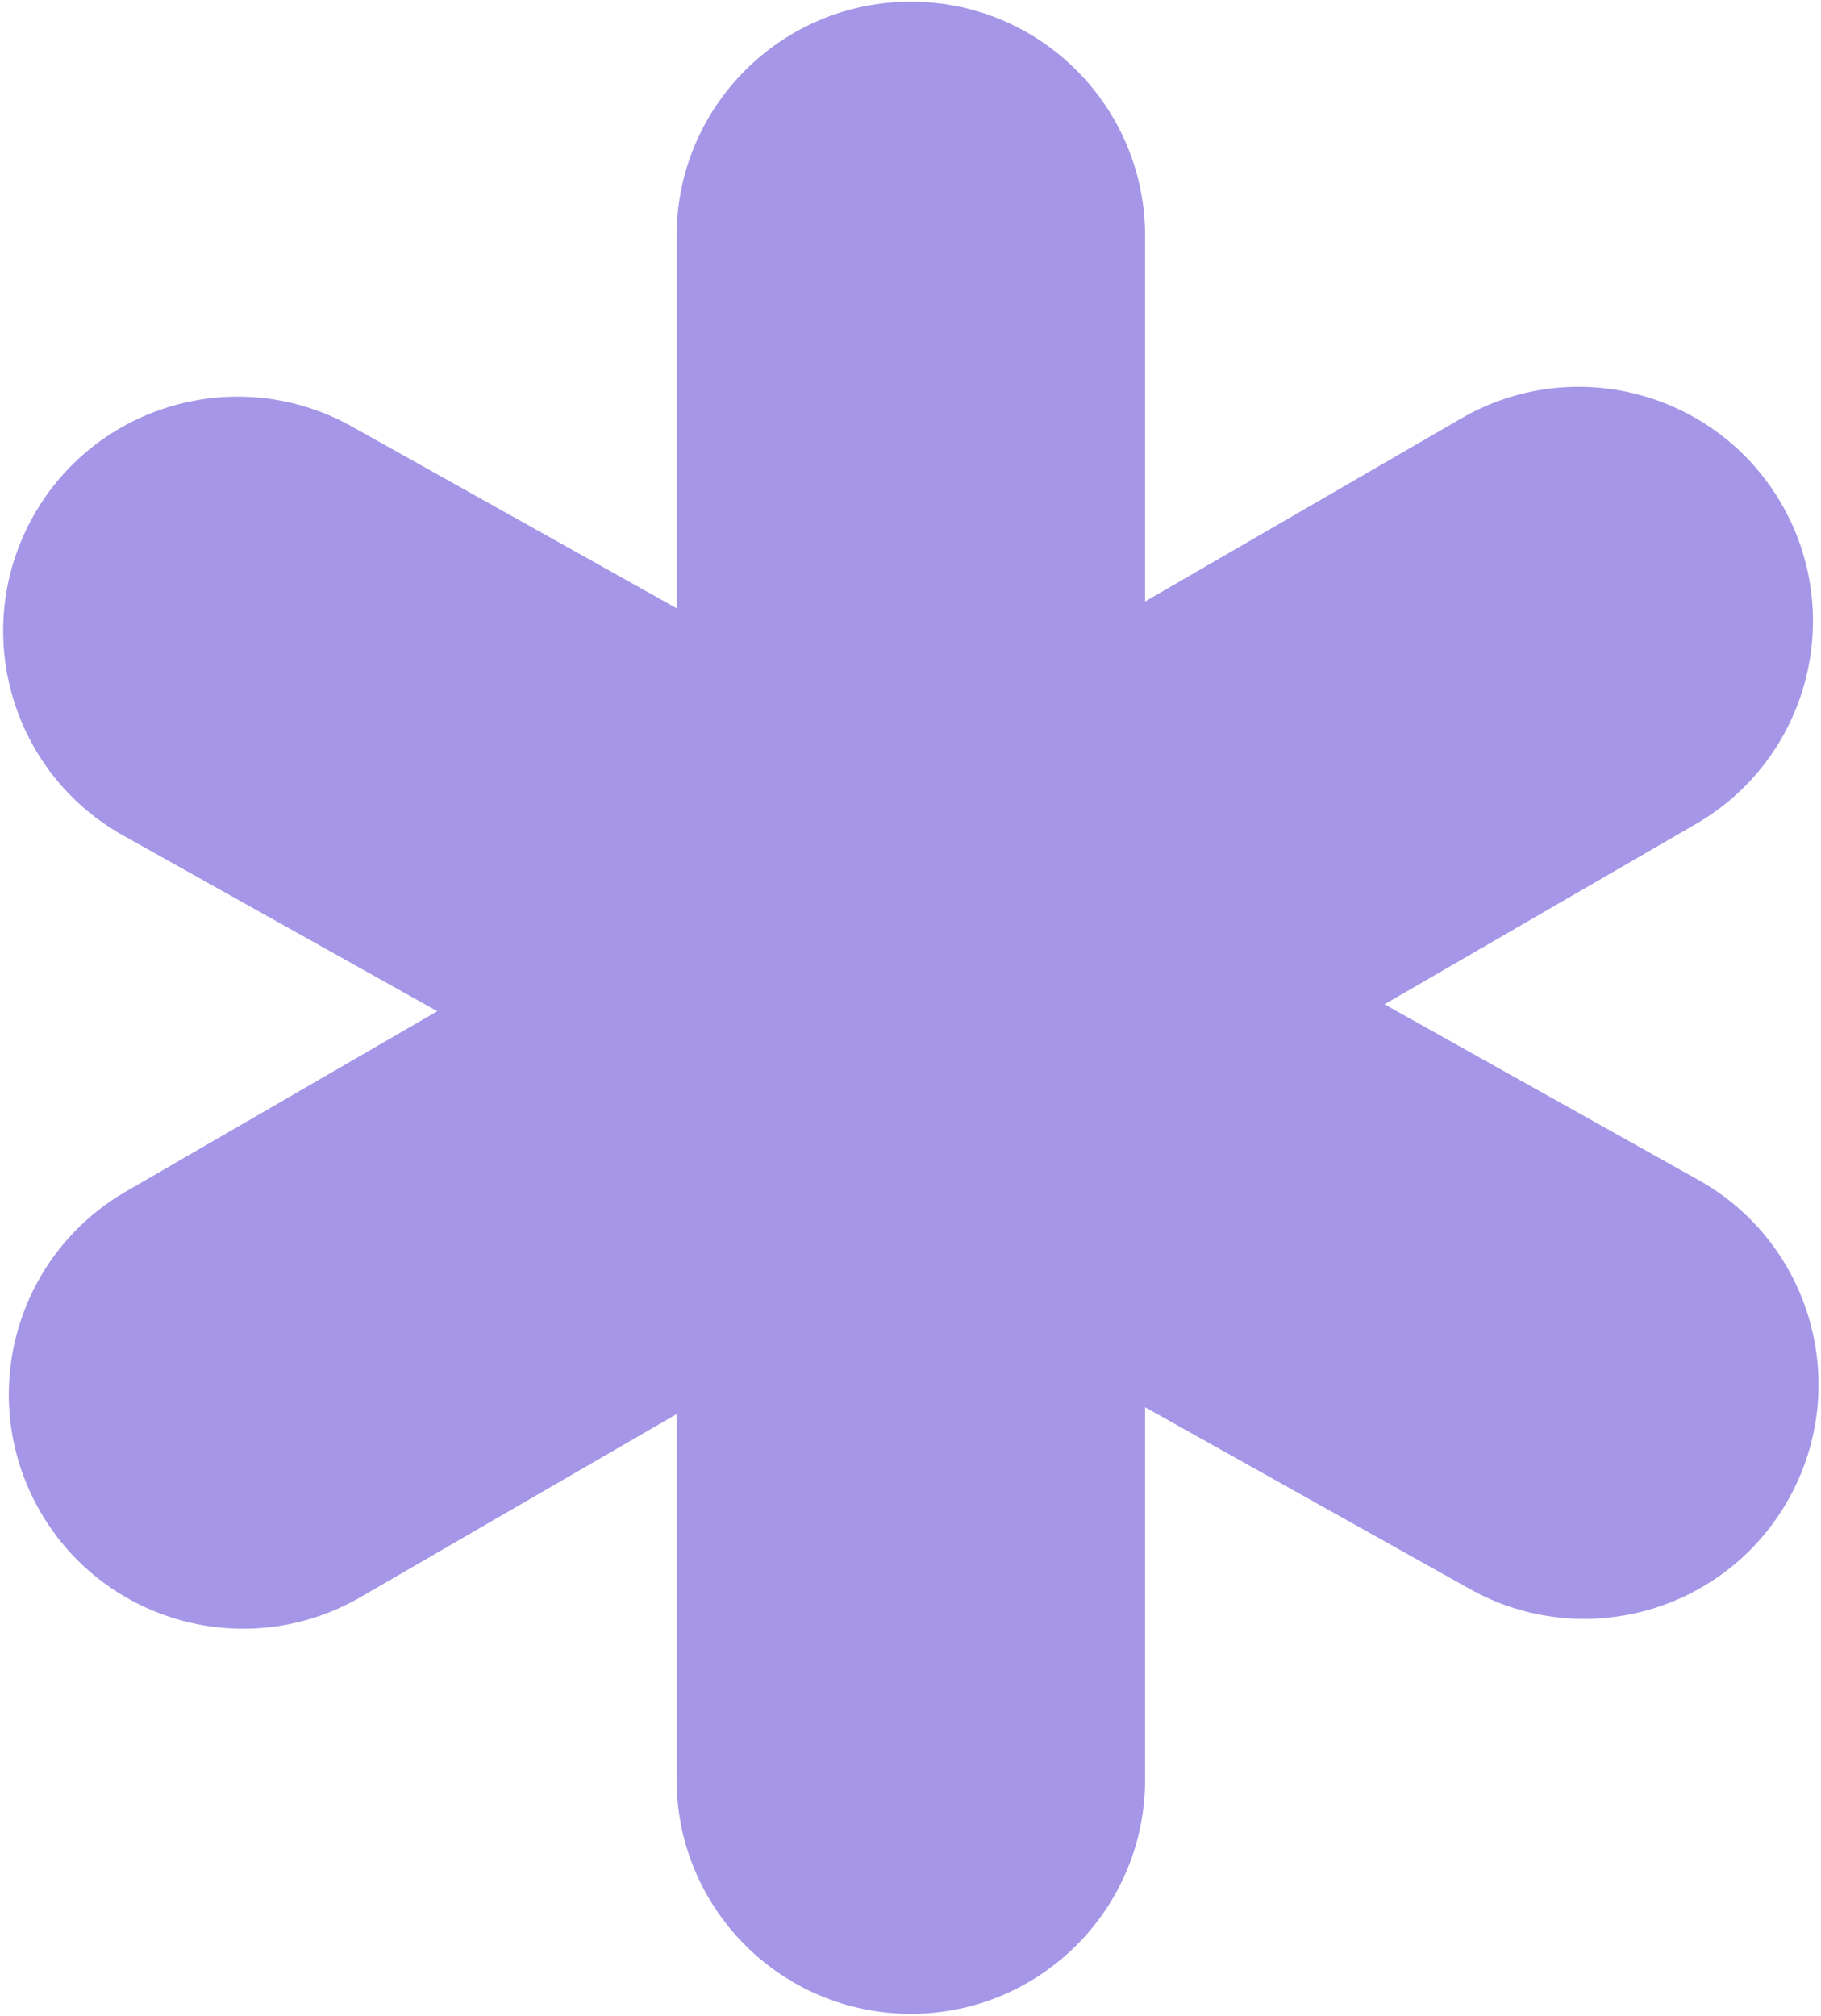 <?xml version="1.0" encoding="UTF-8"?> <svg xmlns="http://www.w3.org/2000/svg" width="375" height="415" viewBox="0 0 375 415" fill="none"><path fill-rule="evenodd" clip-rule="evenodd" d="M139.338 48.58C139.338 21.94 160.934 0.344 187.574 0.344C214.214 0.344 235.81 21.94 235.81 48.58V123.83L300.941 86.132C323.997 72.787 353.507 80.659 366.852 103.716C380.197 126.772 372.324 156.282 349.268 169.627L285.106 206.764L349.796 242.951C373.046 255.957 381.35 285.347 368.344 308.597C355.339 331.847 325.948 340.151 302.698 327.145L235.81 289.728V366.371C235.81 393.011 214.214 414.607 187.574 414.607C160.934 414.607 139.338 393.011 139.338 366.371V291.134L74.226 328.821C51.169 342.166 21.66 334.293 8.315 311.237C-5.03 288.18 2.842 258.671 25.899 245.326L90.054 208.193L25.352 172C2.103 158.994 -6.202 129.603 6.804 106.354C19.809 83.104 49.2 74.8 72.45 87.805L139.338 125.222V48.58Z" fill="#A596E7"></path></svg> 